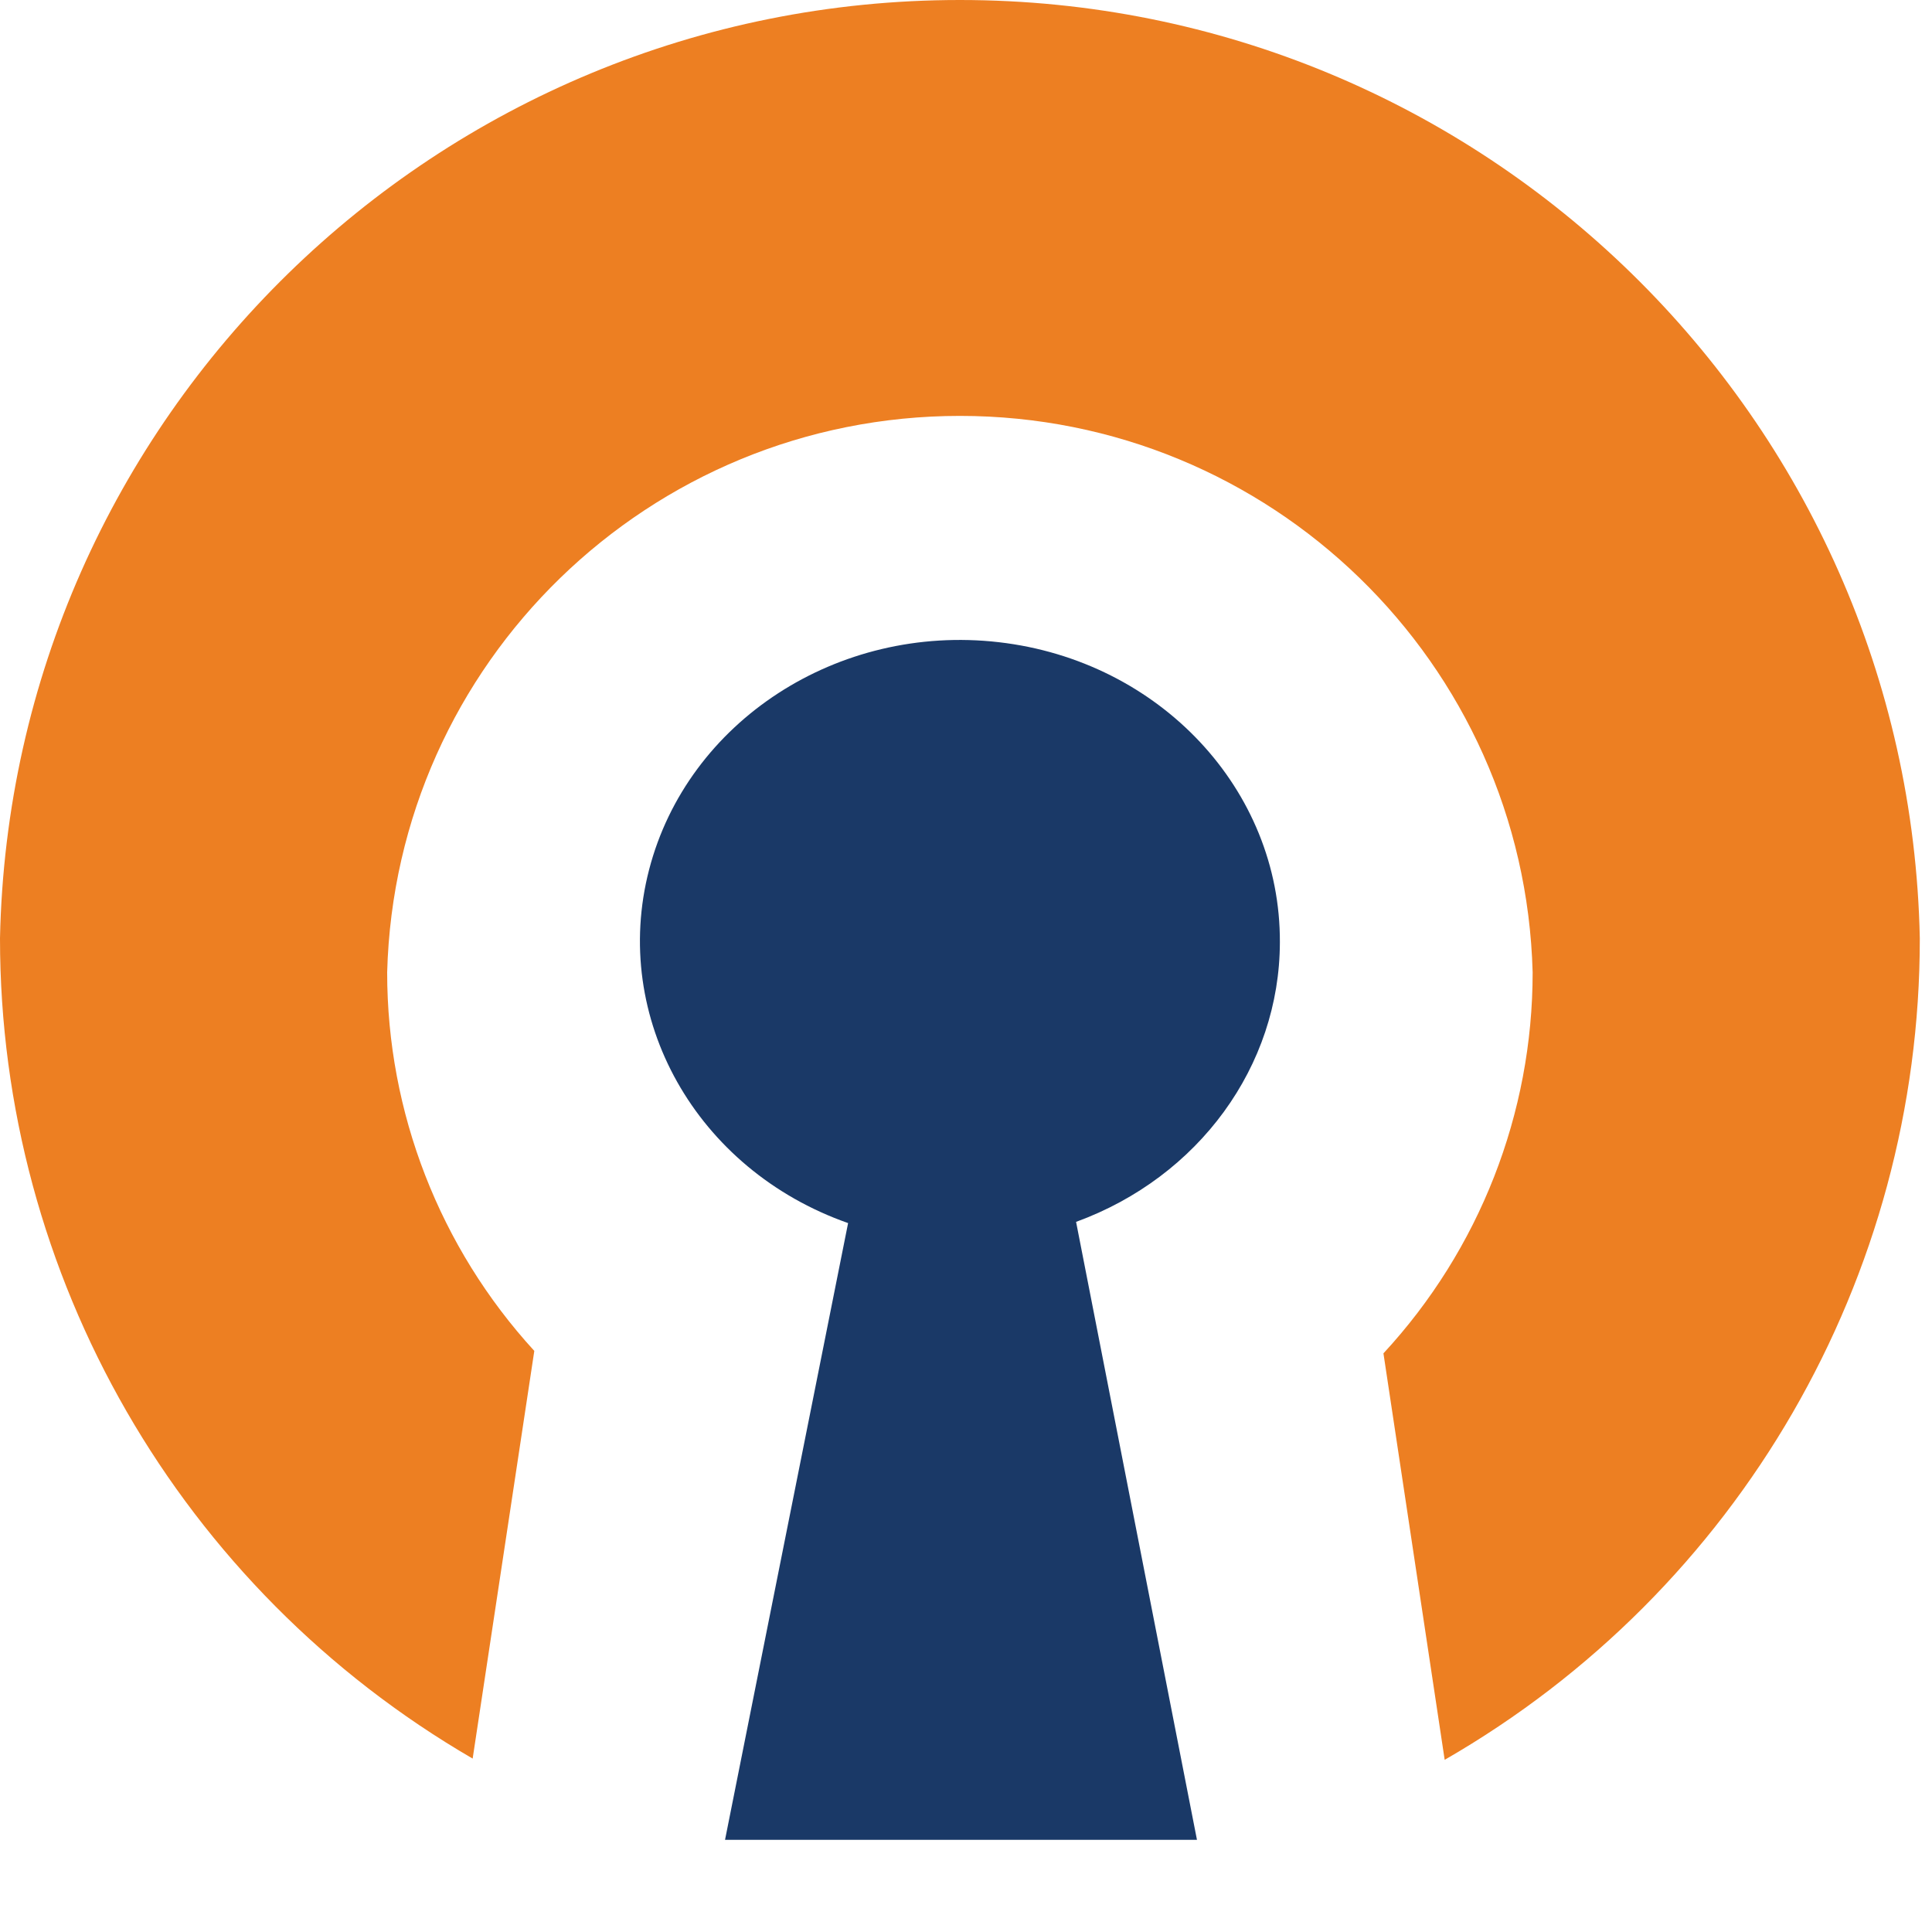 <svg width="119" height="119" viewBox="0 0 119 119" fill="none" xmlns="http://www.w3.org/2000/svg">
<path d="M78.833 58.043C78.876 48.643 71.439 40.699 61.523 39.556C51.608 38.412 42.352 44.43 39.982 53.562C37.612 62.693 42.878 72.049 52.238 75.335L44.658 113.322H73.726L66.28 75.26C73.836 72.504 78.821 65.668 78.833 58.043Z" fill="#1A3967"/>
<path d="M118.249 57.793C117.583 25.683 91.308 0 59.125 0C26.941 0 0.666 25.683 3.09067e-08 57.793C-0.001 78.606 11.088 97.85 29.113 108.319L32.91 83.208C27.078 76.837 23.845 68.519 23.847 59.89C24.359 40.815 40.003 25.617 59.125 25.617C78.246 25.617 93.89 40.815 94.402 59.89C94.405 68.588 91.124 76.968 85.212 83.359L88.984 108.395C107.107 97.966 118.266 78.67 118.249 57.793Z" fill="#ED7F22"/>
</svg>
